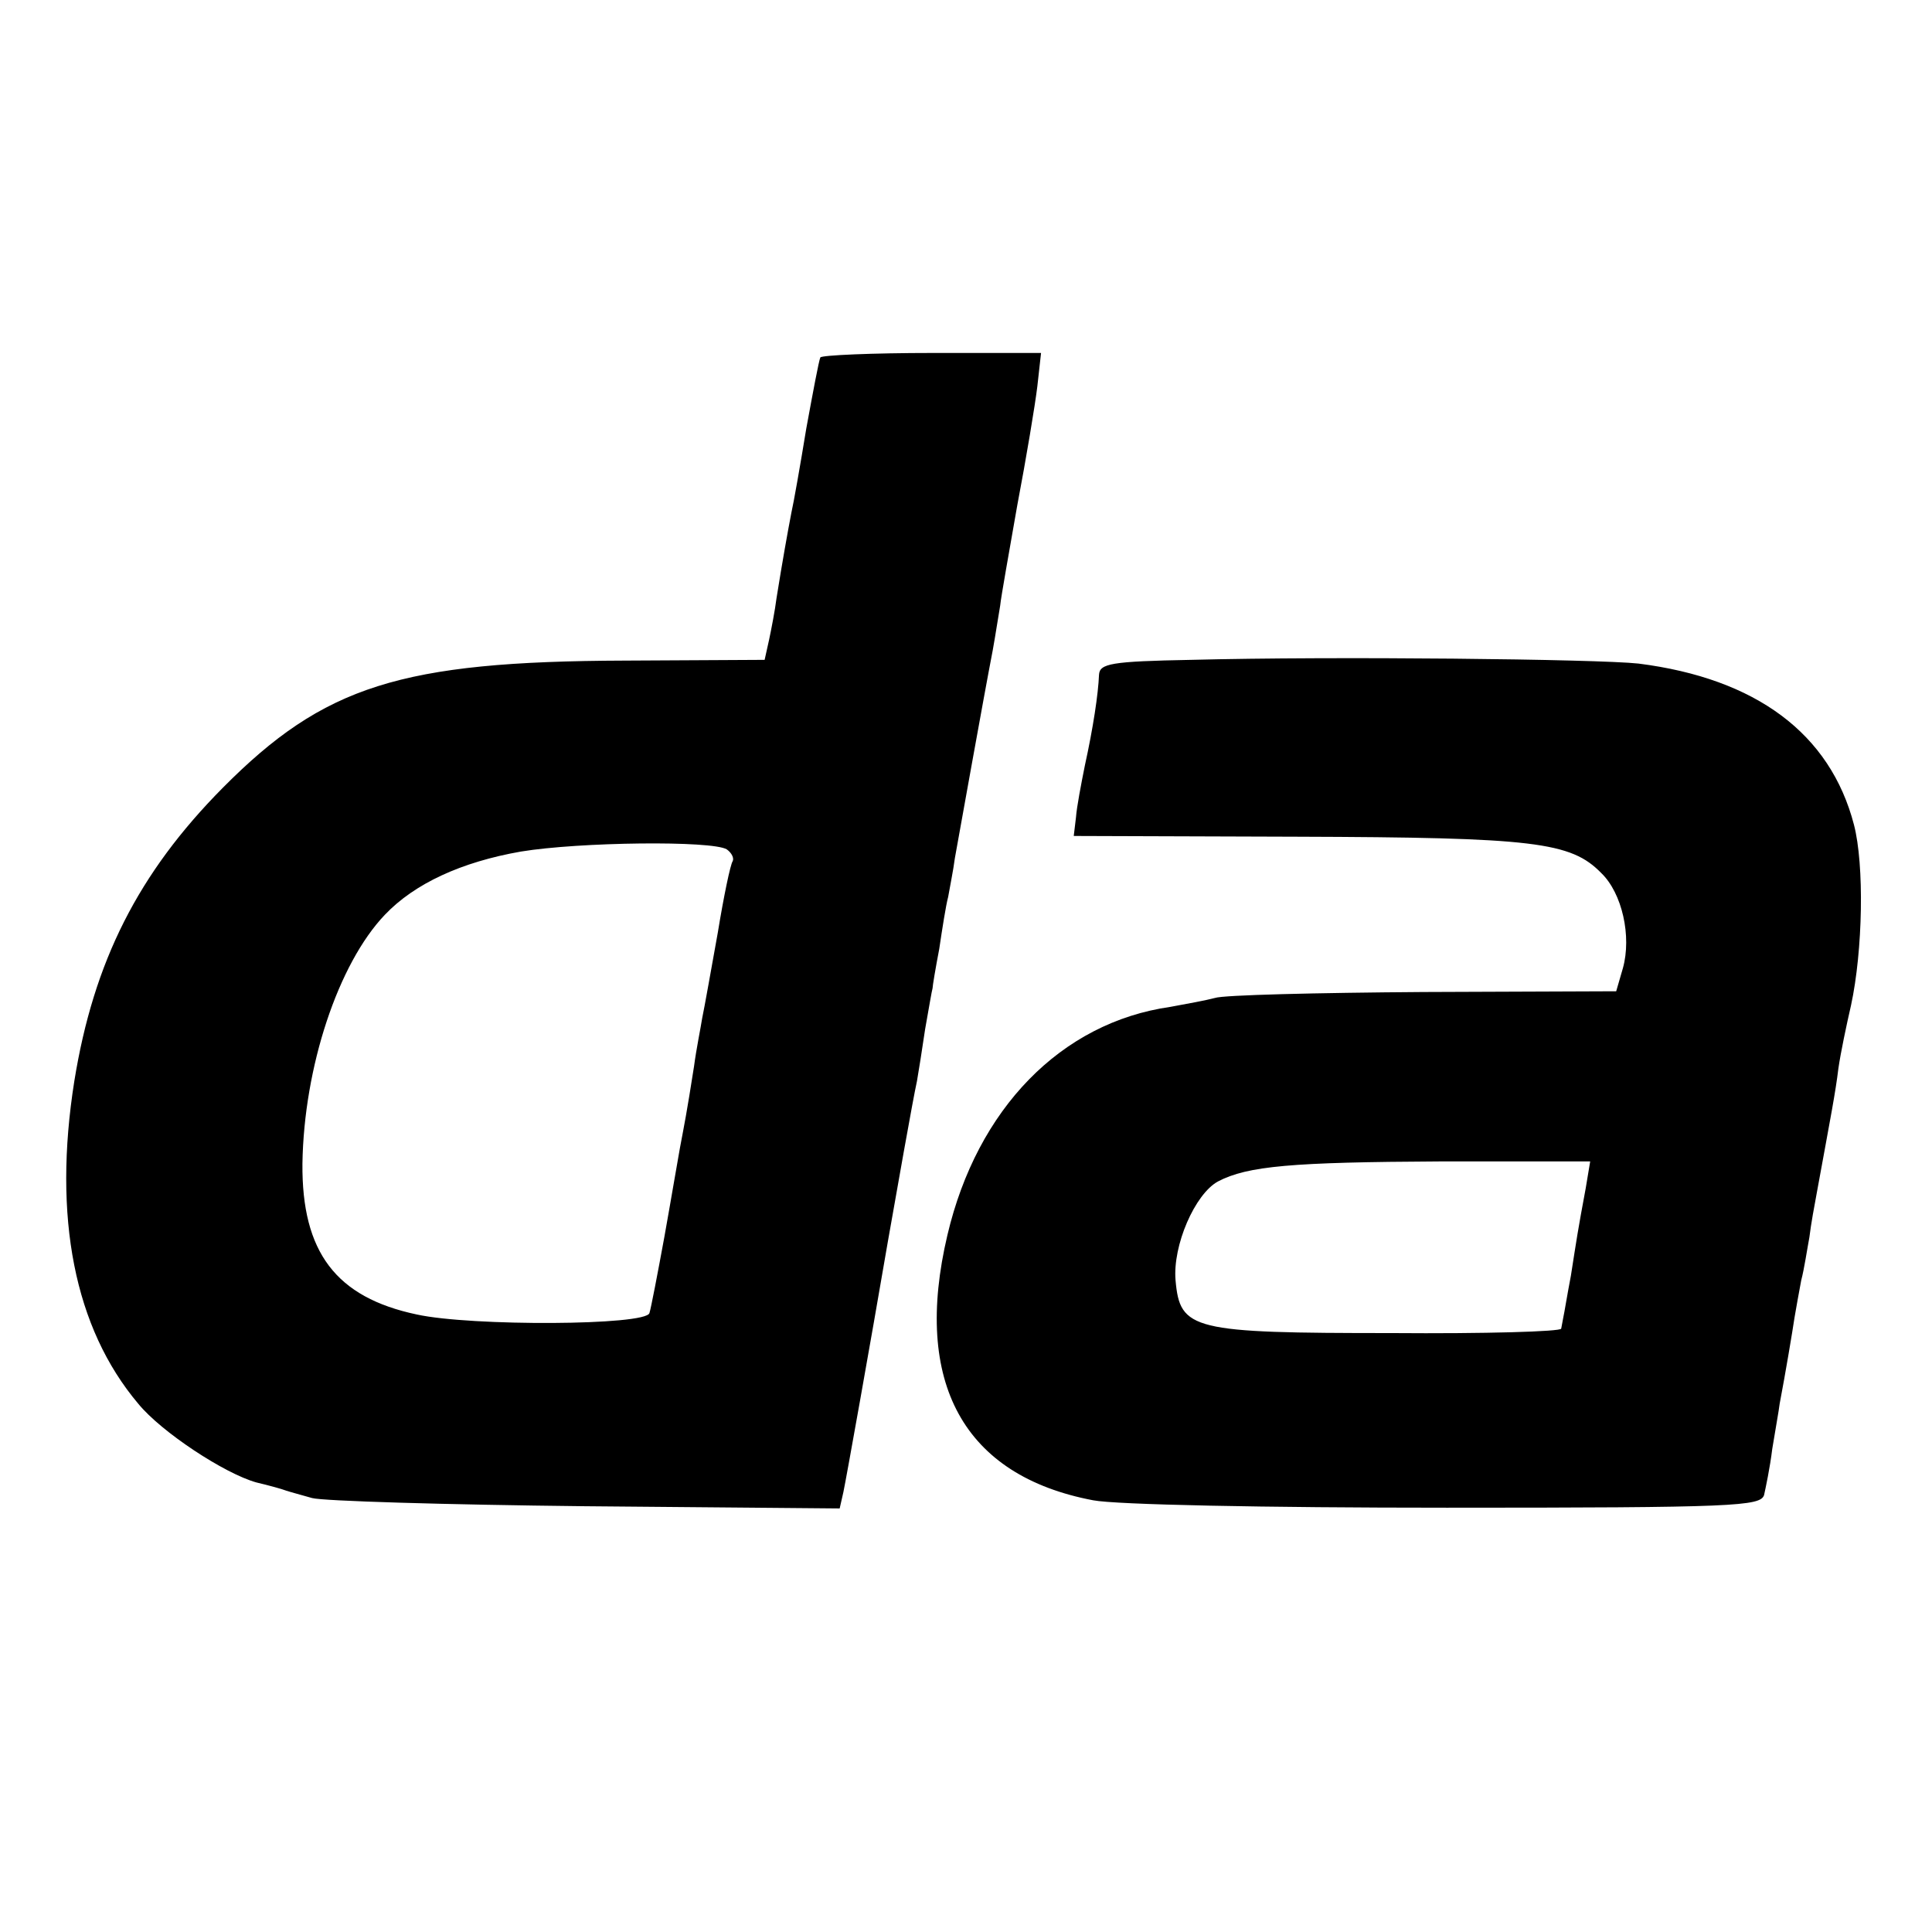 <svg version="1" xmlns="http://www.w3.org/2000/svg" width="346.667" height="346.667" viewBox="0 0 260 260"><path d="M110.4 48.1c-.2.4-1 4.7-1.9 9.6-.8 4.9-1.7 10-2 11.3-.5 2.6-1.2 6.5-2 11.5-.2 1.6-.7 4.2-1 5.6l-.6 2.7-18.8.1C53.9 89 43.6 92.3 30 106c-11.4 11.5-17.4 23.4-20 39.5-2.9 18.3 0 33.2 8.6 43.4 3.1 3.8 11.6 9.4 15.9 10.6 1.7.4 3.5.9 4 1.1.6.2 2.1.6 3.5 1s17.9.9 36.7 1.1l34.3.3.5-2.2c.4-1.9 3.6-19.8 6-33.8 1-5.7 3.4-19.3 3.9-21.5.2-1.1.7-4.3 1.1-7 .5-2.8.9-5.2 1-5.5 0-.3.4-2.7.9-5.3.4-2.7.9-5.9 1.2-7 .2-1.2.7-3.6.9-5.2.6-3.3 3.9-21.8 5.1-28 .4-2.2.8-4.9 1-6 .1-1.1 1.2-7.2 2.3-13.5 1.2-6.3 2.4-13.5 2.7-16l.5-4.5h-14.6c-8.1 0-14.9.3-15.1.6zm-12.6 66.2c.7.5 1 1.2.8 1.6-.3.4-1.2 4.7-2 9.6-.9 5-1.8 10.1-2.1 11.5-.2 1.3-.8 4.2-1.1 6.5-1 6.4-1.3 7.8-1.9 11-.3 1.6-1.2 7-2.1 12-.9 4.9-1.8 9.6-2 10.2-.4 1.7-24 1.8-31.3.2-10.9-2.3-15.5-8.4-15.4-20.3.2-13 4.8-26.9 11.1-33.5 4-4.2 10.3-7.1 18.3-8.5 7.9-1.3 25.7-1.5 27.7-.3zM160.3 88.8c-10.8.2-12.3.5-12.4 2-.1 2.6-.8 7.2-1.9 12.2-.5 2.5-1.1 5.6-1.2 7l-.3 2.5 30 .1c32 .1 36.9.7 41 4.9 2.8 2.7 4.1 8.5 2.9 12.8l-.9 3.1-26 .1c-14.3.1-26.9.4-28 .8-1.1.3-3.8.8-6 1.2-14.7 2.1-26 13.7-30 30.7-4.7 19.9 2.2 32.4 19.6 35.7 3.1.6 23 1 47.6 1 38.8 0 42.2-.2 42.7-1.7.2-.9.8-3.7 1.1-6.2.4-2.5.9-5.2 1-6.1.8-4.2 1.7-9.6 2-11.6.2-1.2.6-3.4.9-5 .4-1.5.8-4.2 1.1-5.8.2-1.7.7-4.4 1-6 1.9-10.4 2.5-13.4 2.9-16.7.3-2.1 1.1-5.9 1.7-8.5 1.6-7.4 1.8-18.9.4-24.3-3.2-12.3-13.2-19.7-29-21.7-5.5-.6-41-1-60.2-.5zm53.1 71.1c-1.1 5.9-1.2 6.7-2 11.8-.5 2.6-.9 5.1-1 5.5-.1.5-.2 1.1-.3 1.6 0 .4-10.3.7-22.8.6-26.9 0-28.5-.4-29.1-7.1-.4-4.7 2.6-11.6 5.7-13.3 4-2.1 10-2.6 29.9-2.7H214l-.6 3.6z"/></svg>